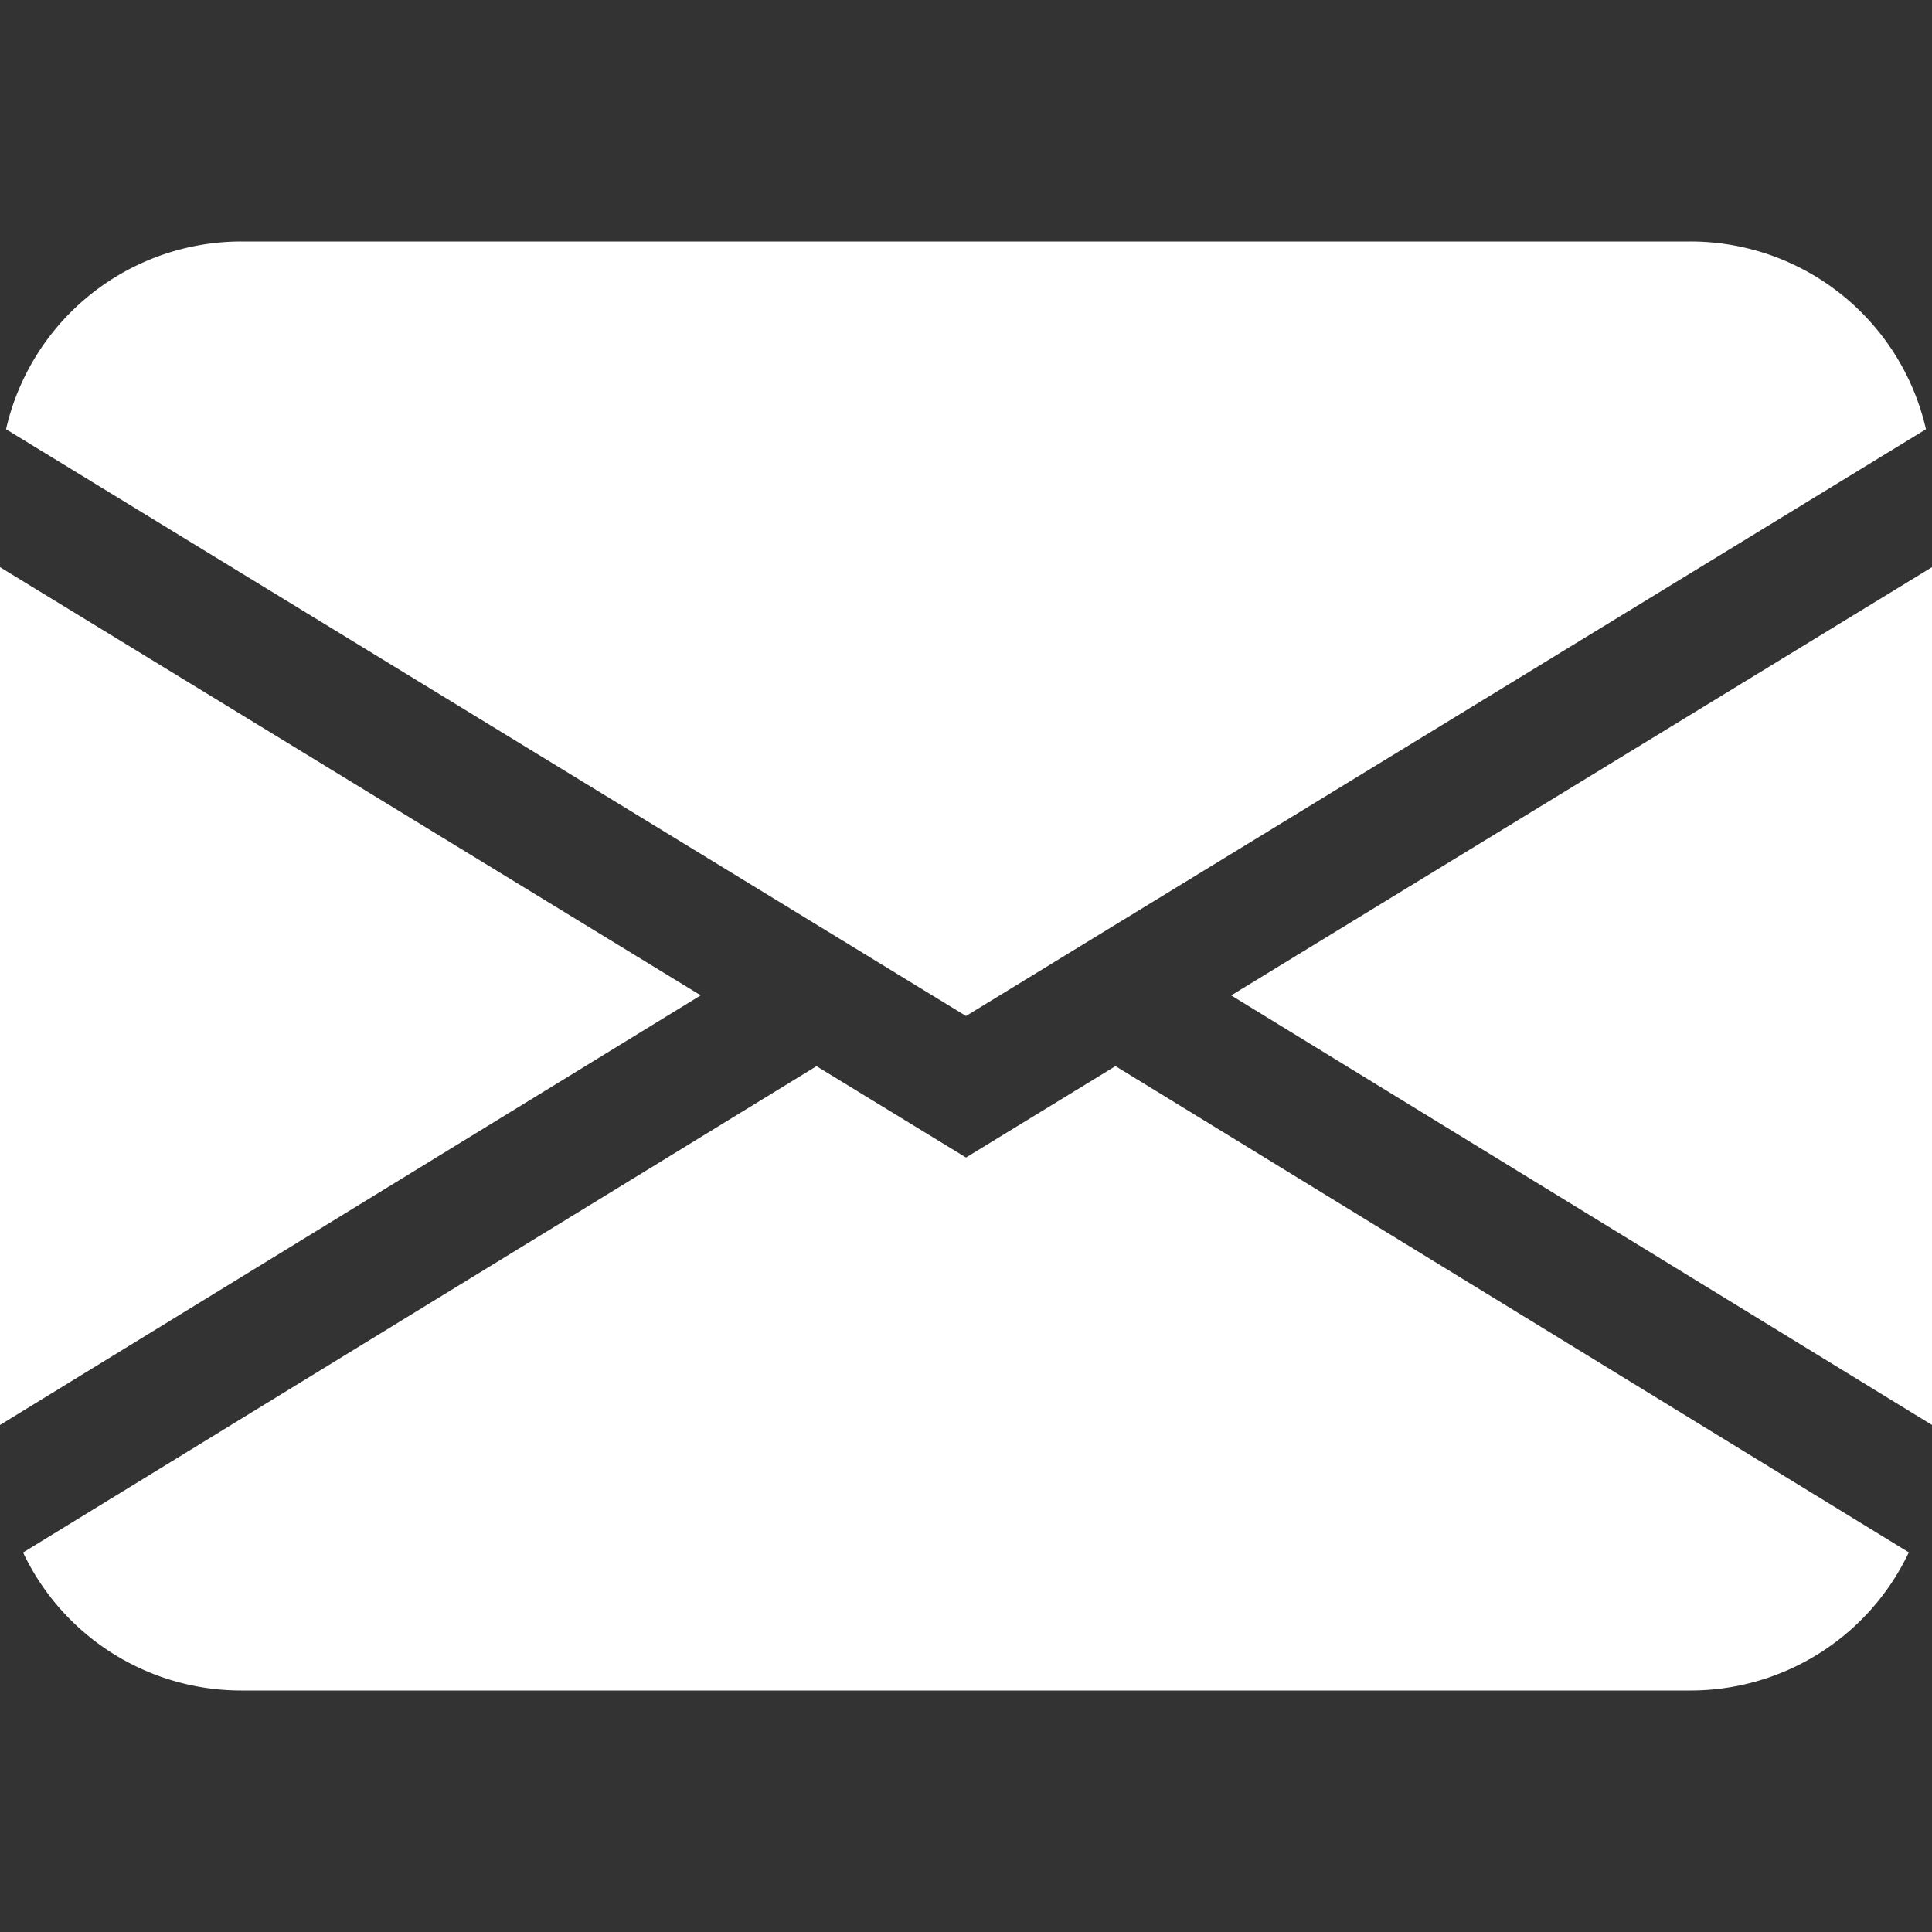 <svg xmlns="http://www.w3.org/2000/svg" width="16" height="16" fill="white" class="bi bi-envelope-fill" viewBox="0 0 16 16"><rect x="0" y="0" width="16" height="16" fill="#333333" stroke="none"/><path d="M.05 3.555A2 2 0 0 1 2 2h12a2 2 0 0 1 1.95 1.555L8 8.414.05 3.555ZM0 4.697v7.104l5.803-3.558L0 4.697ZM6.761 8.83l-6.57 4.027A2 2 0 0 0 2 14h12a2 2 0 0 0 1.808-1.144l-6.57-4.027L8 9.586l-1.239-.757Zm3.436-.586L16 11.801V4.697l-5.803 3.546Z"></path></svg>
